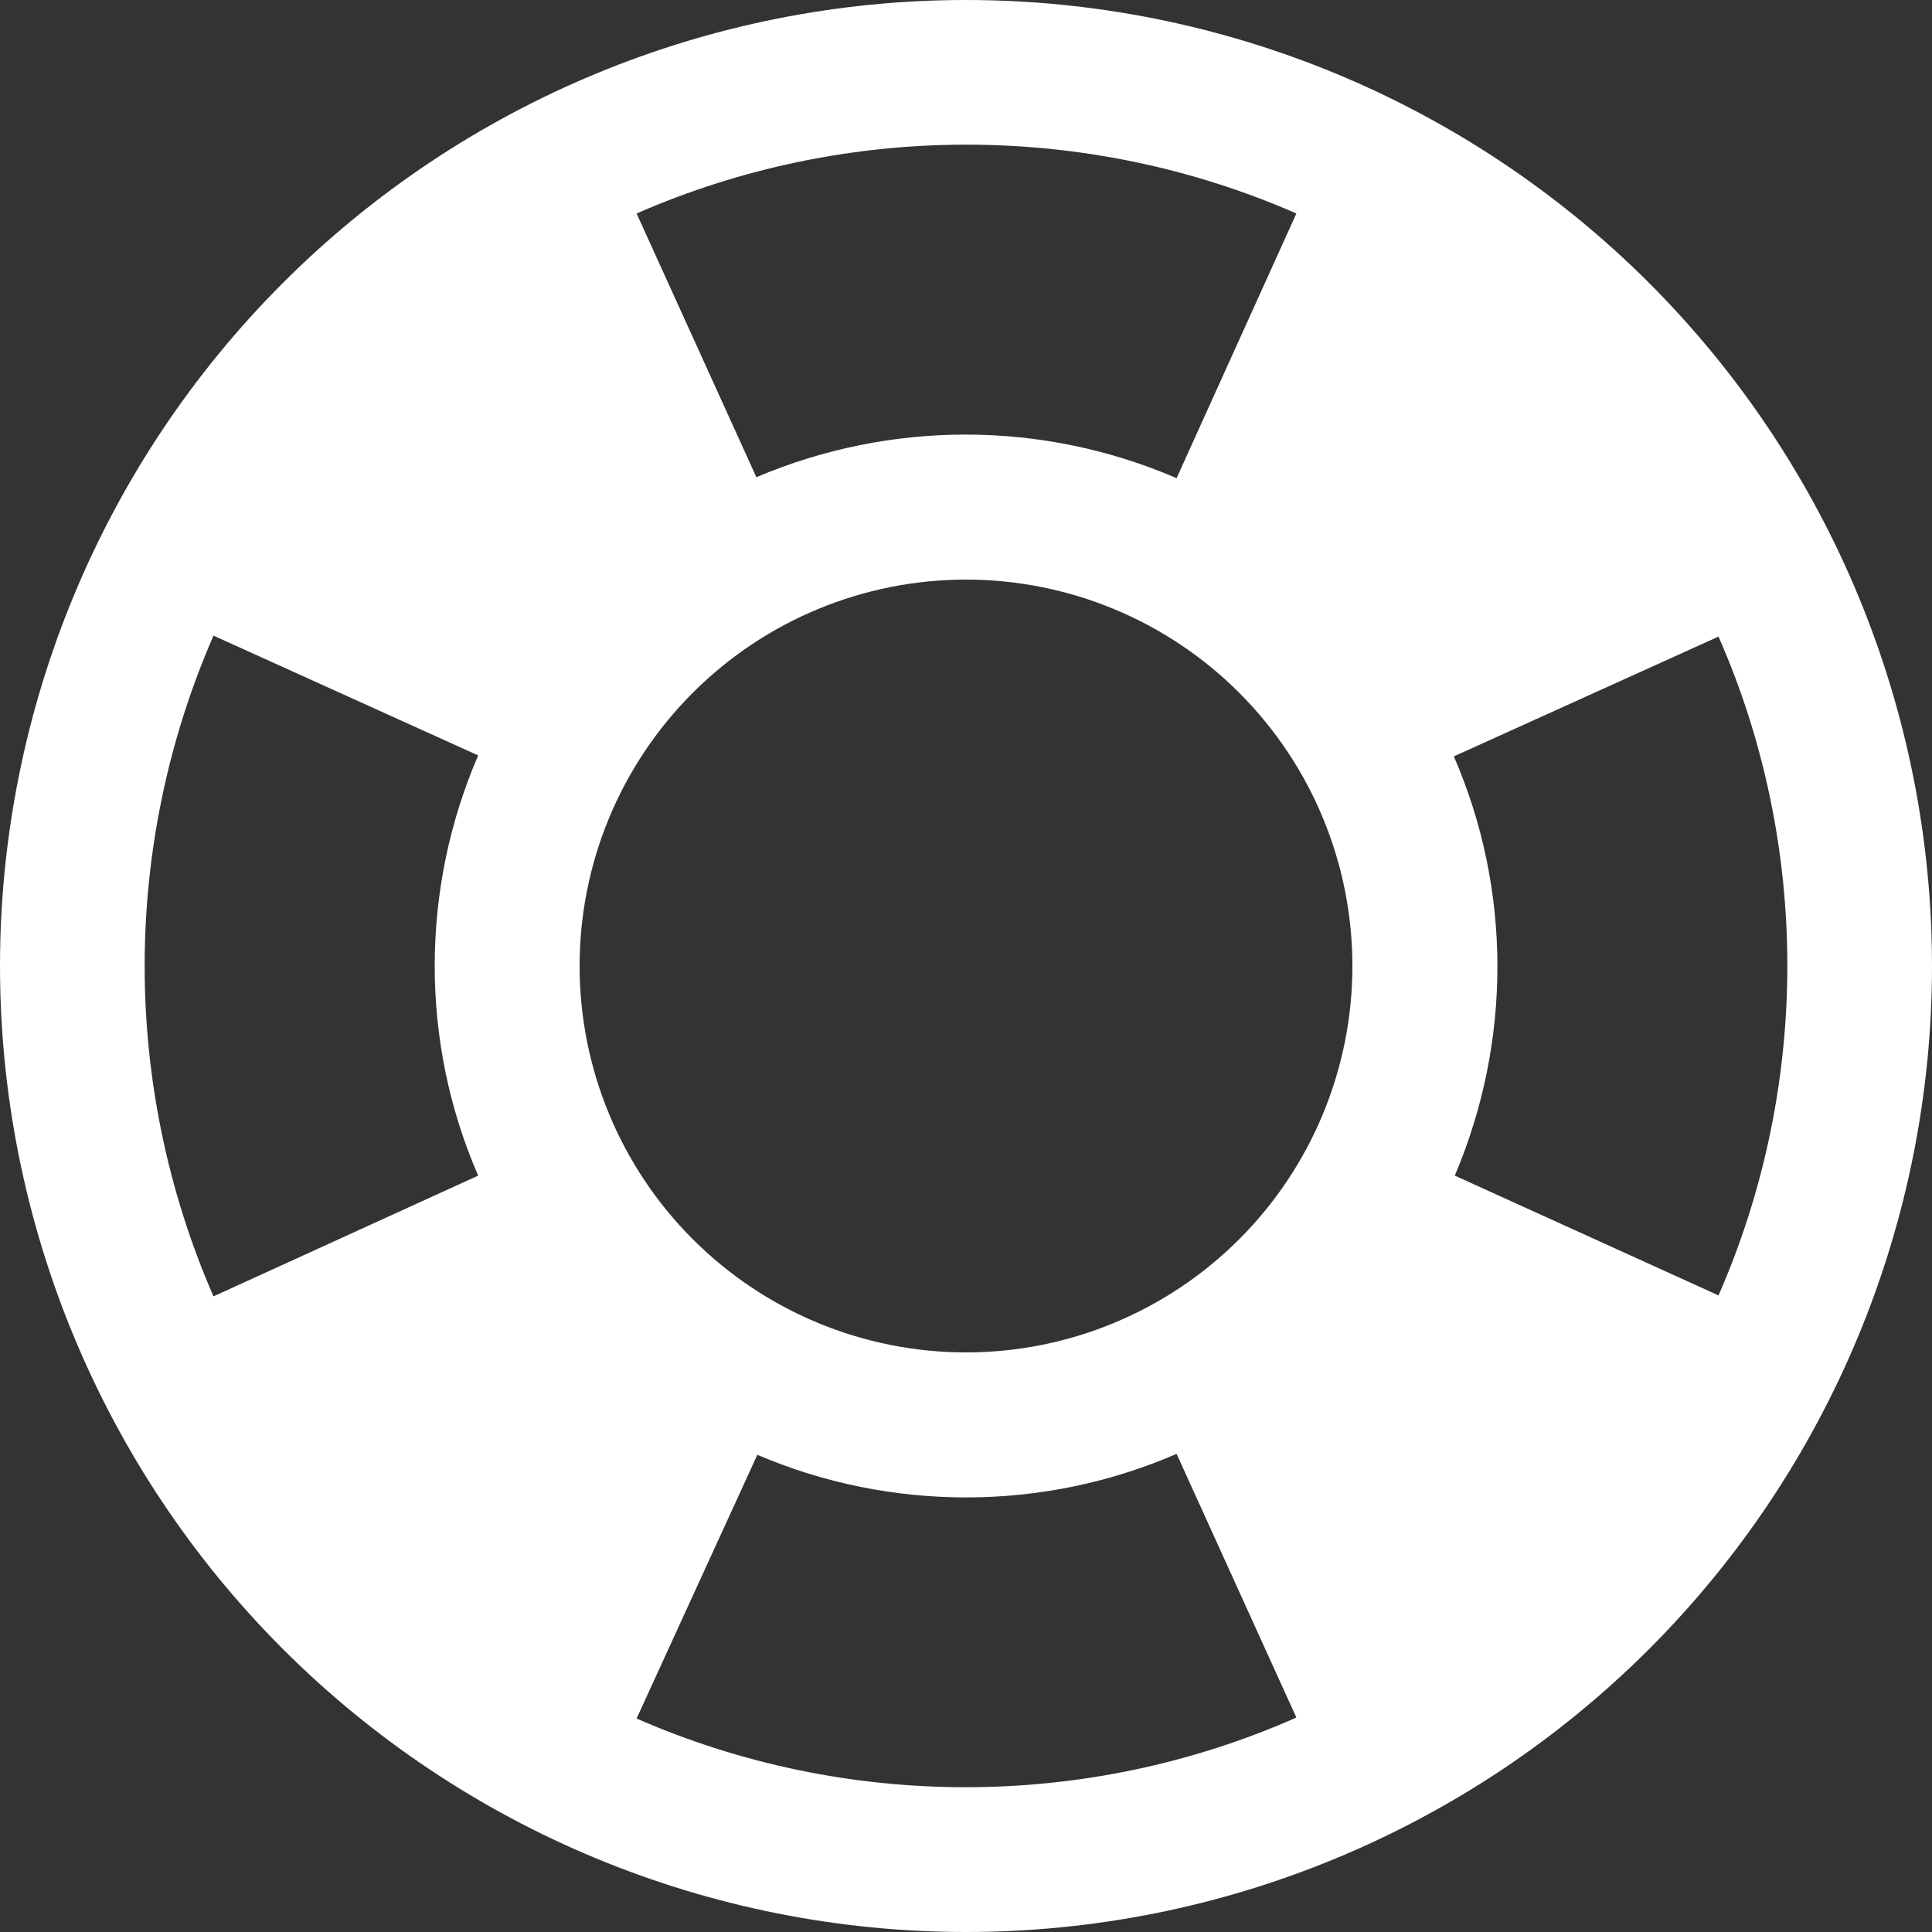 <svg width="34" height="34" viewBox="0 0 34 34" fill="none" xmlns="http://www.w3.org/2000/svg">
<rect x="0" y="0" width="34" height="34" fill="#333333" stroke="none"/>
<path d="M30.243 22.797C31.858 19.108 31.858 14.875 30.243 11.203L25.585 13.311C26.605 15.657 26.605 18.326 25.602 20.689L30.243 22.797ZM22.814 3.757C19.125 2.142 14.892 2.142 11.203 3.757L13.311 8.398C15.674 7.395 18.343 7.395 20.706 8.415L22.814 3.757ZM3.757 11.186C2.142 14.892 2.142 19.108 3.757 22.814L8.415 20.689C7.395 18.343 7.395 15.657 8.415 13.294L3.757 11.186ZM11.203 30.243C14.892 31.858 19.125 31.858 22.814 30.226L20.706 25.585C18.36 26.605 15.674 26.605 13.328 25.602L11.203 30.243ZM17 0C19.233 0 21.443 0.44 23.506 1.294C25.568 2.148 27.442 3.401 29.021 4.979C30.599 6.558 31.852 8.432 32.706 10.494C33.56 12.557 34 14.768 34 17C34 21.509 32.209 25.833 29.021 29.021C25.833 32.209 21.509 34 17 34C14.768 34 12.557 33.56 10.494 32.706C8.432 31.852 6.558 30.599 4.979 29.021C1.791 25.833 0 21.509 0 17C0 12.491 1.791 8.167 4.979 4.979C8.167 1.791 12.491 0 17 0ZM17 10.2C15.197 10.2 13.467 10.916 12.192 12.192C10.916 13.467 10.2 15.197 10.2 17C10.2 18.803 10.916 20.533 12.192 21.808C13.467 23.084 15.197 23.8 17 23.8C18.803 23.8 20.533 23.084 21.808 21.808C23.084 20.533 23.8 18.803 23.8 17C23.8 15.197 23.084 13.467 21.808 12.192C20.533 10.916 18.803 10.2 17 10.2Z" fill="white"/>
</svg>
